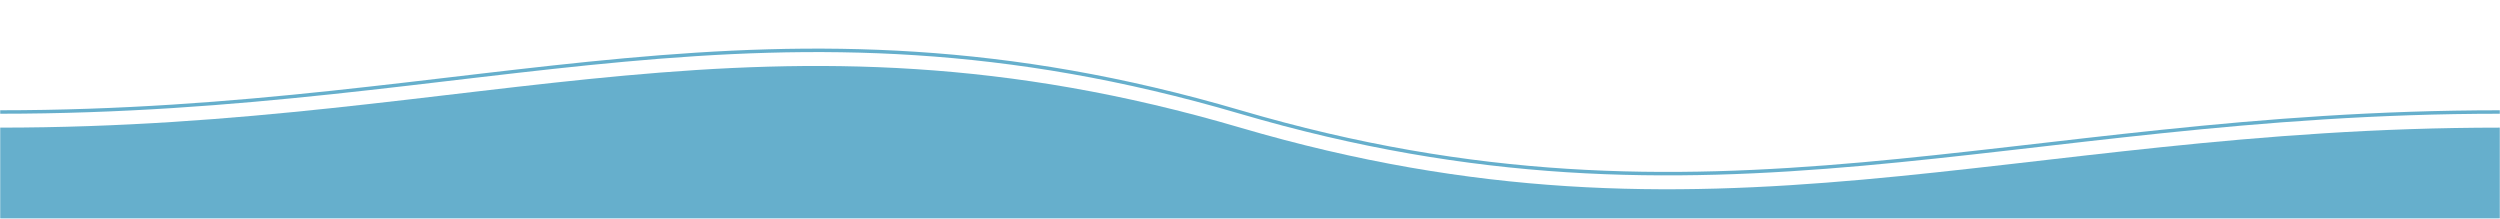 <svg width="1440" height="126" viewBox="0 0 1440 126" fill="none" xmlns="http://www.w3.org/2000/svg">
<mask id="mask0_2607_630" style="mask-type:alpha" maskUnits="userSpaceOnUse" x="0" y="0" width="1440" height="126">
<rect width="1440" height="126" fill="#C4C4C4"/>
</mask>
<g mask="url(#mask0_2607_630)">
<path d="M0 73.512C278.775 73.512 442.5 -6.39 714.375 73.512C986.25 153.413 1156.42 73.512 1440 73.512V265H0V73.512Z" fill="#66AFCC"/>
<path d="M0 64.512C278.775 64.512 442.5 -15.39 714.375 64.512C986.25 144.413 1156.42 64.512 1440 64.512" stroke="#66AFCC" stroke-width="2"/>
</g>
</svg>

